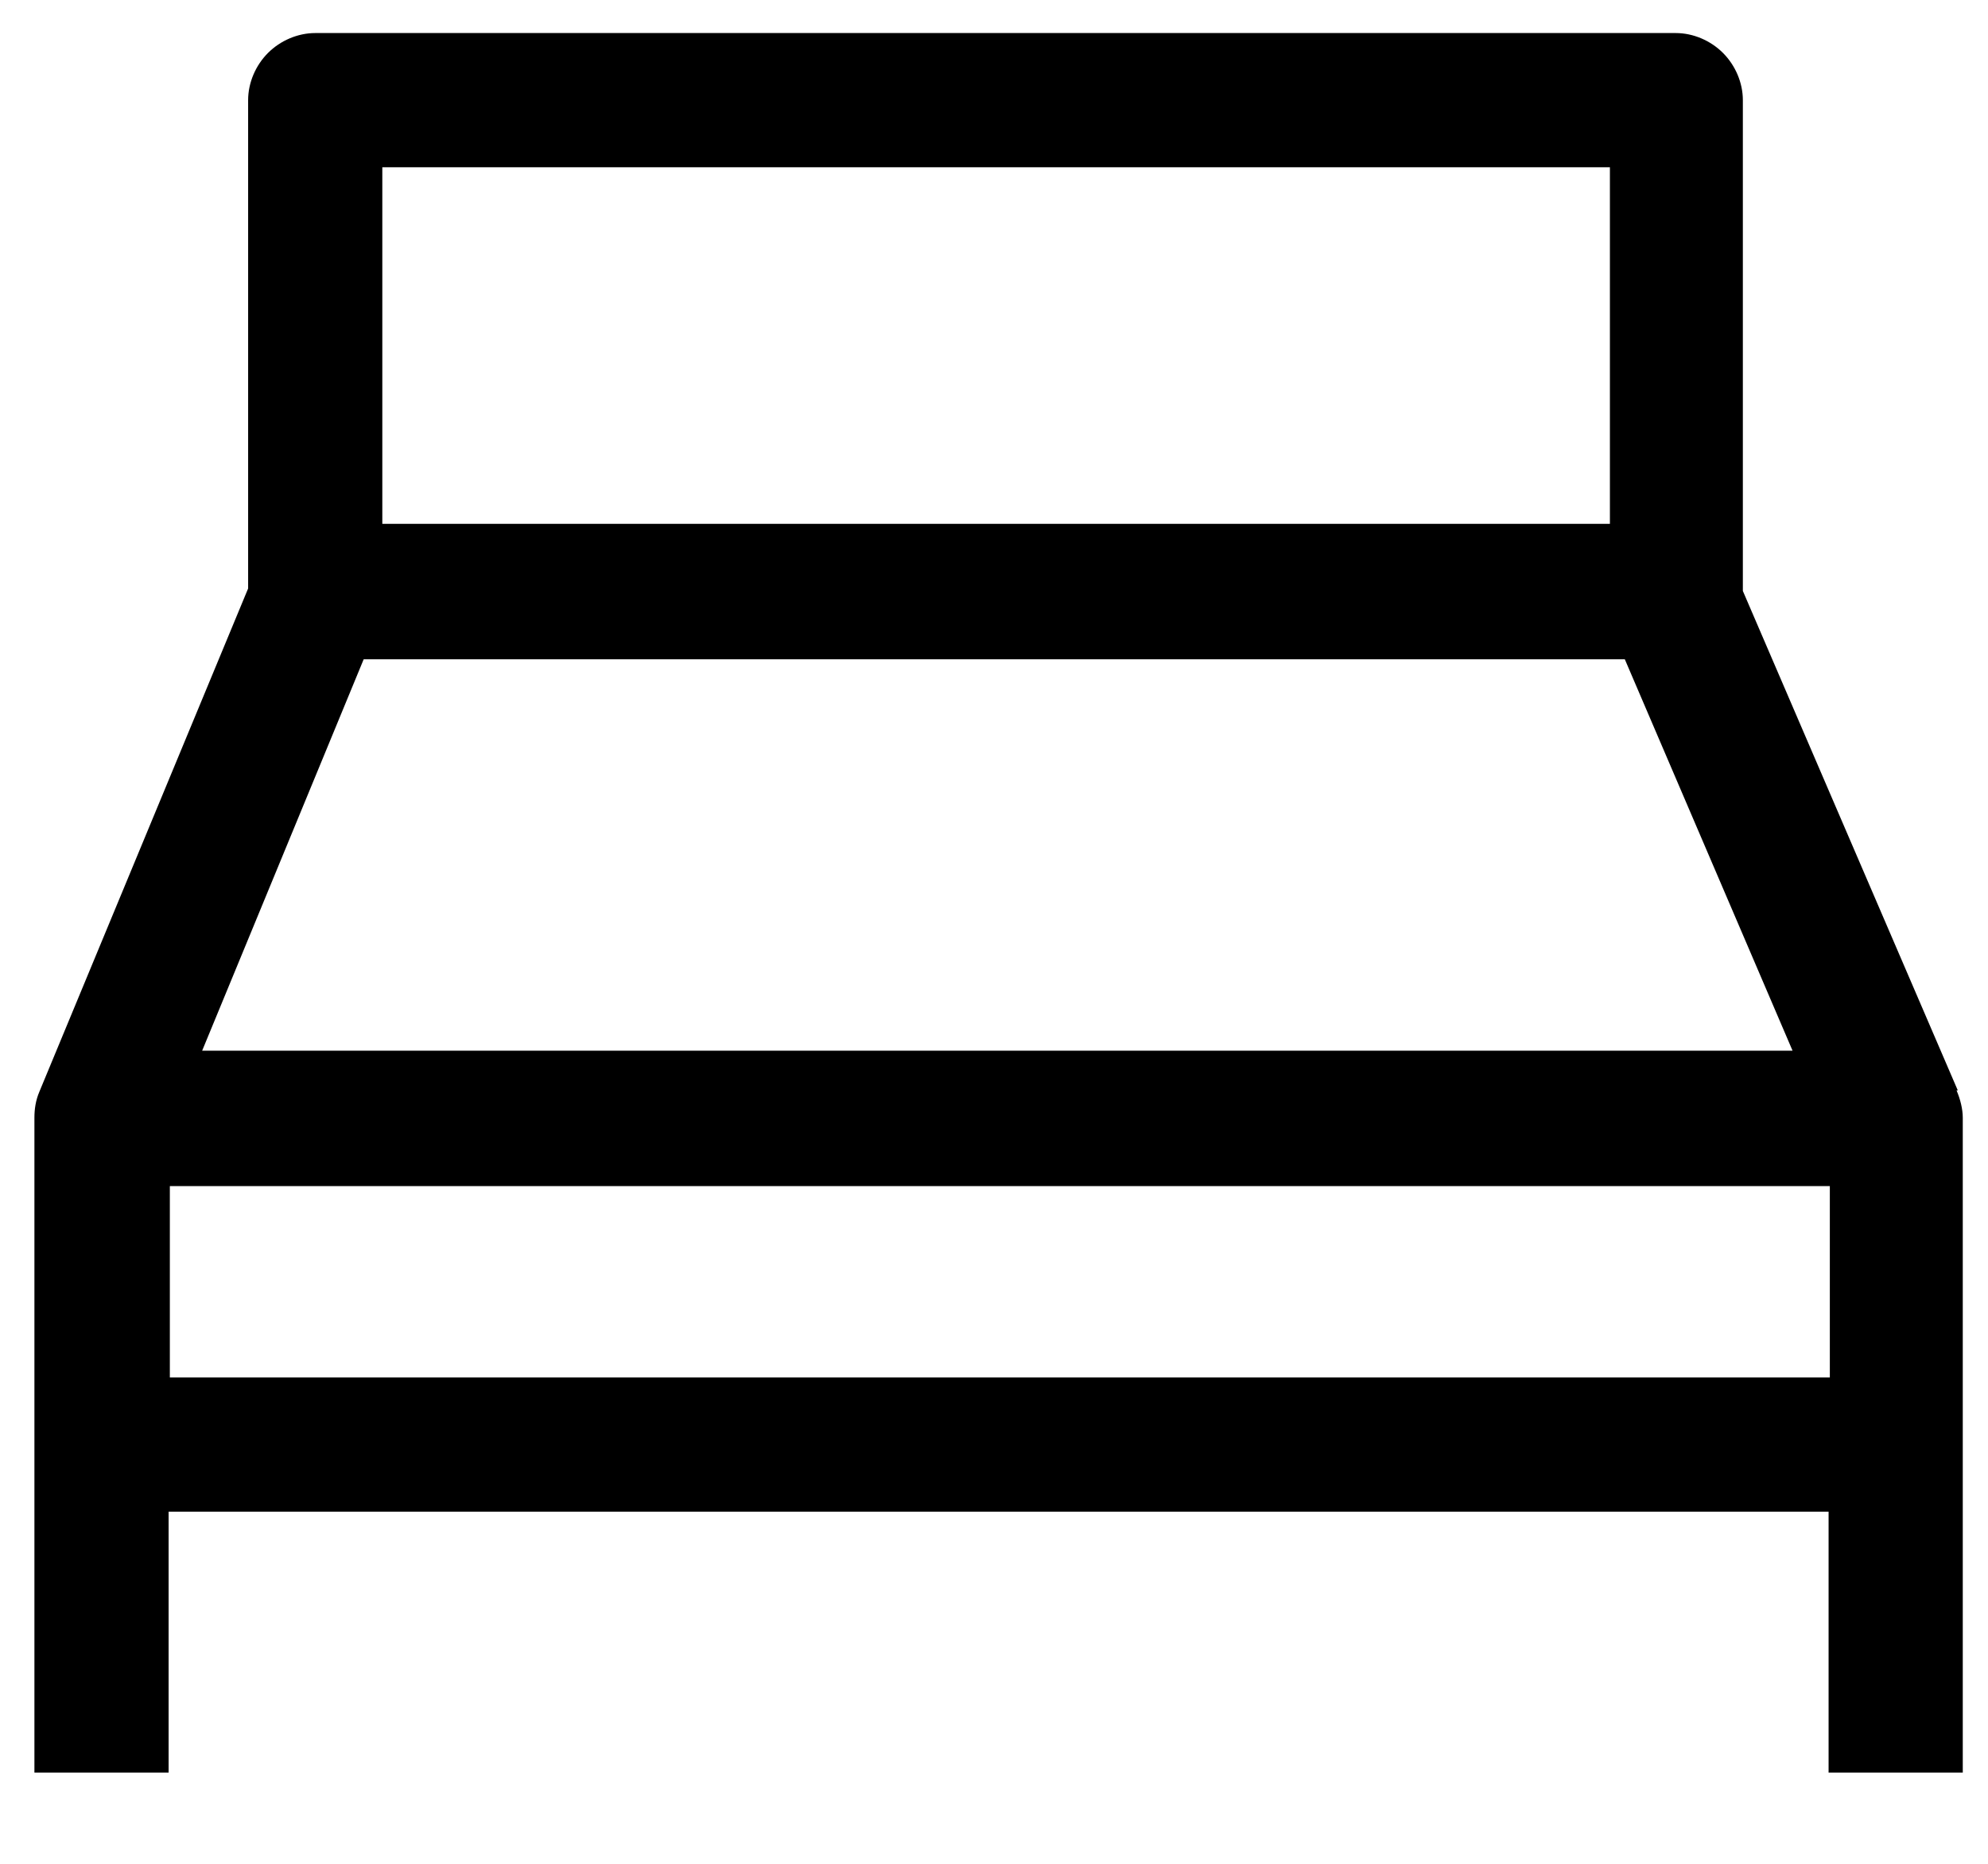 <svg width="16" height="15" viewBox="0 0 16 15" fill="none" xmlns="http://www.w3.org/2000/svg">
<path d="M15.757 8.776L14.027 4.756V0.806C14.027 0.666 13.967 0.526 13.867 0.426C13.767 0.326 13.627 0.266 13.487 0.266H2.537C2.397 0.266 2.257 0.326 2.157 0.426C2.057 0.526 1.997 0.666 1.997 0.806V4.736L0.317 8.786C0.287 8.856 0.277 8.926 0.277 8.996V14.266H1.357V12.166H14.717V14.266H15.797V8.996C15.797 8.926 15.777 8.846 15.747 8.776H15.757ZM13.077 5.306L14.427 8.456H1.627L2.927 5.306H13.077ZM12.957 1.346V4.216H3.077V1.346H12.957ZM1.367 11.086V9.546H14.727V11.086H1.367Z" fill="black"/>
</svg>
